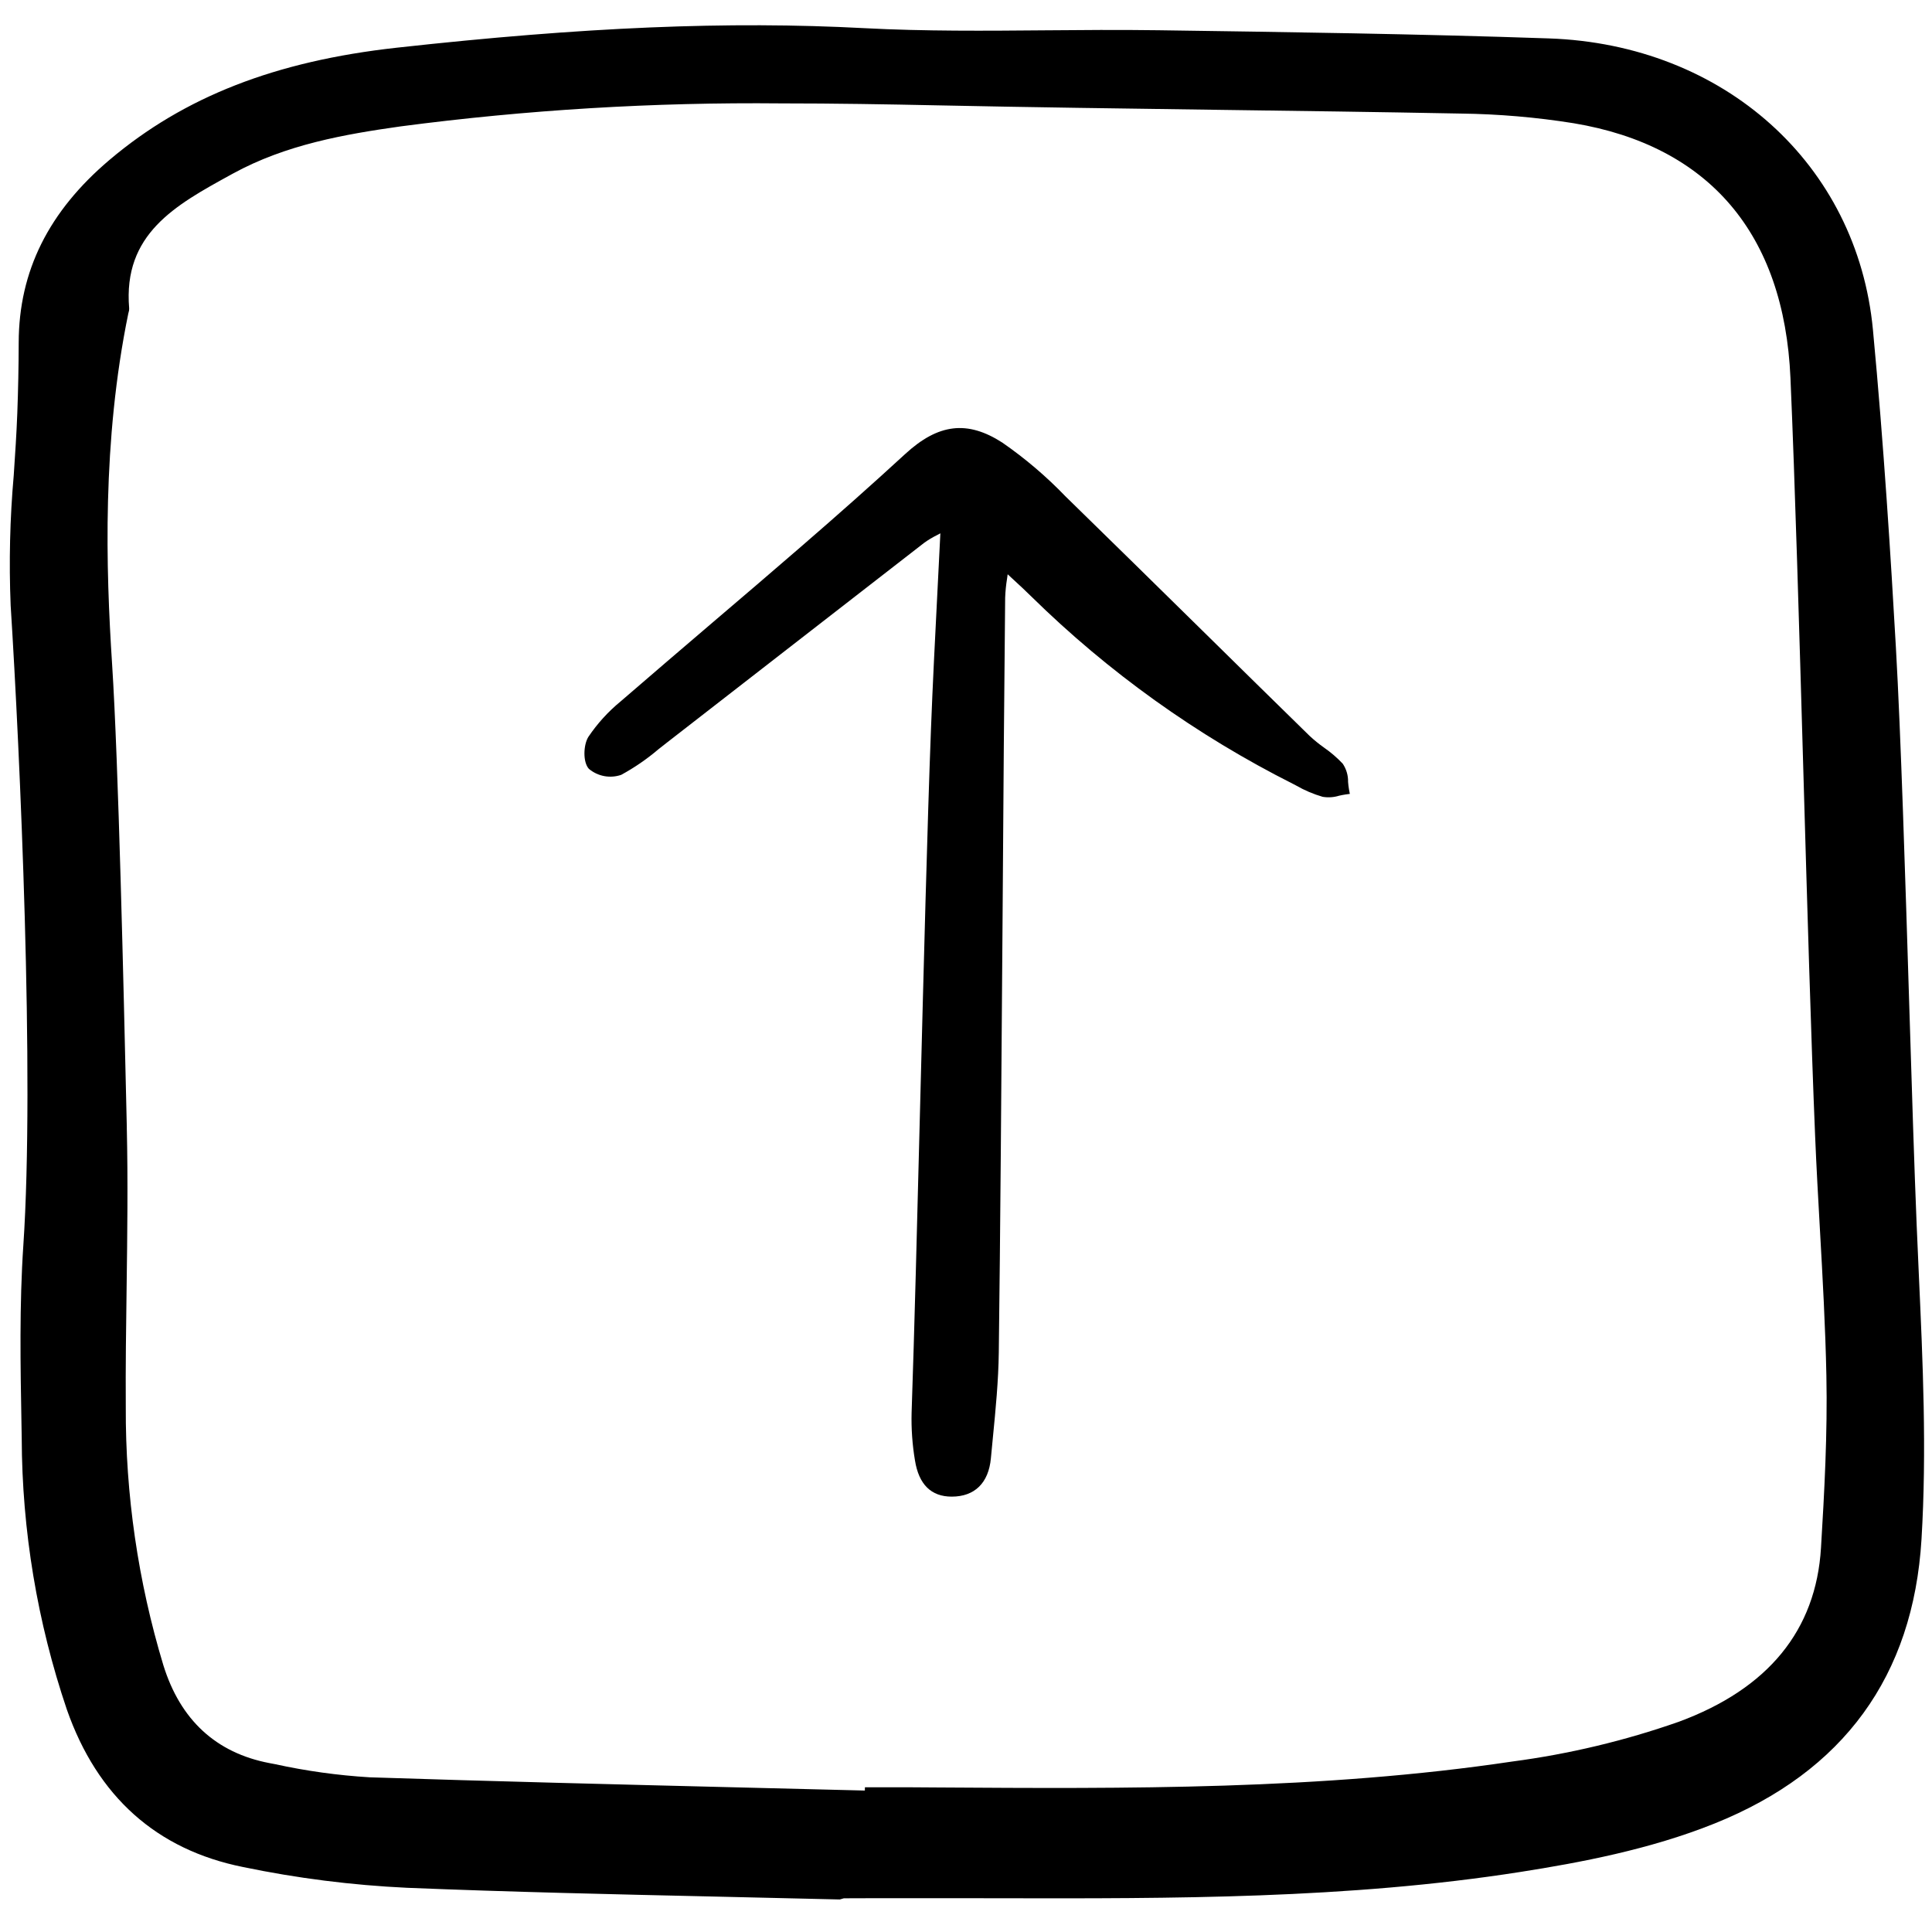 <?xml version="1.0" encoding="utf-8"?><!-- Скачано с сайта svg4.ru / Downloaded from svg4.ru -->
<svg width="800px" height="800px" viewBox="0 -2 153 153" fill="none" xmlns="http://www.w3.org/2000/svg">
<path d="M151.785 94.997C151.601 90.578 151.407 84.329 151.202 77.715C150.889 67.599 150.533 56.132 150.14 49.257C149.747 42.332 149.182 33.218 148.323 24.119C147.086 11.008 136.534 1.519 122.664 1.042C112.316 0.686 101.793 0.537 91.609 0.393H91.51C88.601 0.351 85.644 0.378 82.78 0.401C78.082 0.441 73.221 0.482 68.46 0.231C57.681 -0.34 46.257 0.137 31.417 1.778C21.814 2.84 14.591 5.659 8.686 10.651C3.85 14.74 1.493 19.476 1.481 25.131C1.477 27.004 1.439 28.884 1.37 30.717C1.309 32.35 1.197 34.018 1.089 35.63C0.785 39.059 0.704 42.505 0.844 45.945C1.584 57.639 2.747 83.278 1.849 96.614C1.53 101.344 1.618 106.175 1.702 110.846L1.72 111.896C1.744 119.206 2.951 126.463 5.295 133.387C7.713 140.286 12.405 144.479 19.24 145.853C23.521 146.744 27.867 147.294 32.235 147.499C40.397 147.832 48.7 148.017 56.73 148.197C59.988 148.269 63.246 148.345 66.505 148.424L66.828 148.331L69.635 148.322H75.871L79.295 148.328C92.794 148.352 106.758 148.382 120.379 146.248C125.119 145.505 130.656 144.468 135.779 142.409C145.997 138.303 151.511 130.732 152.168 119.907C152.594 112.885 152.271 105.812 151.959 98.97C151.899 97.645 151.841 96.32 151.785 94.997ZM10.044 87.317L10.001 85.472C9.8 76.66 9.38 58.326 8.878 50.608C8.383 42.994 8.081 32.952 10.162 22.819L10.182 22.744C10.219 22.641 10.235 22.531 10.229 22.421C9.731 16.527 13.883 14.25 18.279 11.838L18.428 11.756C22.654 9.437 27.312 8.634 31.721 8.01C41.713 6.696 51.785 6.088 61.862 6.188C66.056 6.188 70.191 6.258 74.246 6.343C81.606 6.497 89.091 6.598 96.328 6.696C102.669 6.781 109.225 6.869 115.672 6.993C118.668 7.03 121.658 7.285 124.617 7.758C135.356 9.547 141.294 16.526 141.791 27.939C142.153 36.241 142.488 47.852 142.812 59.08C143.112 69.475 143.422 80.224 143.745 87.984C143.847 90.445 143.989 92.945 144.124 95.363C144.338 99.156 144.558 103.079 144.636 106.937C144.73 111.504 144.476 116.181 144.209 120.581C143.812 127.109 140.025 131.739 132.952 134.35C128.675 135.852 124.254 136.907 119.76 137.5C104.668 139.752 89.188 139.65 74.222 139.554L72.246 139.541C71.471 139.536 70.697 139.537 69.921 139.541H68.496L68.49 139.798C65.165 139.711 61.839 139.628 58.514 139.55C48.931 139.313 39.02 139.07 29.281 138.75C26.755 138.597 24.245 138.249 21.773 137.707L21.337 137.624C17.109 136.816 14.281 134.207 12.936 129.87C10.932 123.24 9.93 116.347 9.961 109.42C9.939 106.267 9.984 103.054 10.027 99.953C10.082 95.81 10.138 91.528 10.041 87.316L10.044 87.317Z" fill="#000000"/>
<path d="M49.195 59.362C50.246 58.789 51.236 58.109 52.148 57.332C52.362 57.163 52.577 56.993 52.791 56.827C55.907 54.41 59.021 51.991 62.133 49.57C65.816 46.707 69.5 43.847 73.186 40.989C73.51 40.755 73.854 40.55 74.213 40.373C74.296 40.33 74.381 40.285 74.47 40.236C74.394 41.802 74.316 43.343 74.237 44.86C74.045 48.617 73.863 52.166 73.725 55.764C73.433 63.415 73.15 74.591 72.872 85.399C72.637 94.679 72.413 103.443 72.192 109.881C72.16 111.144 72.249 112.408 72.459 113.654C72.762 115.557 73.74 116.522 75.368 116.522C77.187 116.522 78.289 115.442 78.471 113.487C78.521 112.946 78.574 112.404 78.627 111.862C78.844 109.646 79.069 107.355 79.097 105.093C79.214 96.056 79.306 83.264 79.395 70.894C79.46 61.312 79.526 52.262 79.601 45.327C79.62 44.821 79.671 44.316 79.753 43.817C79.768 43.708 79.784 43.595 79.8 43.478L80.26 43.904C80.798 44.4 81.244 44.81 81.672 45.238C87.775 51.231 94.772 56.24 102.412 60.086L102.646 60.209C103.308 60.59 104.013 60.889 104.746 61.102C105.181 61.174 105.627 61.144 106.048 61.014C106.218 60.978 106.387 60.94 106.552 60.917L106.897 60.87L106.832 60.528C106.797 60.328 106.773 60.127 106.758 59.925C106.77 59.409 106.621 58.902 106.332 58.475C105.885 58.002 105.39 57.577 104.855 57.206C104.451 56.92 104.066 56.607 103.704 56.27C100.886 53.513 98.074 50.752 95.268 47.987C91.645 44.421 88.016 40.862 84.379 37.309C82.857 35.727 81.182 34.301 79.377 33.051C76.609 31.268 74.308 31.541 71.68 33.958C69.155 36.28 66.421 38.711 63.32 41.392C61.064 43.343 58.799 45.285 56.525 47.218C54.063 49.318 51.605 51.426 49.153 53.543C48.167 54.351 47.305 55.299 46.593 56.356C46.199 56.99 46.146 58.358 46.638 58.889C46.987 59.181 47.406 59.379 47.854 59.462C48.302 59.545 48.764 59.51 49.195 59.362Z" fill="#000000"/>
</svg>